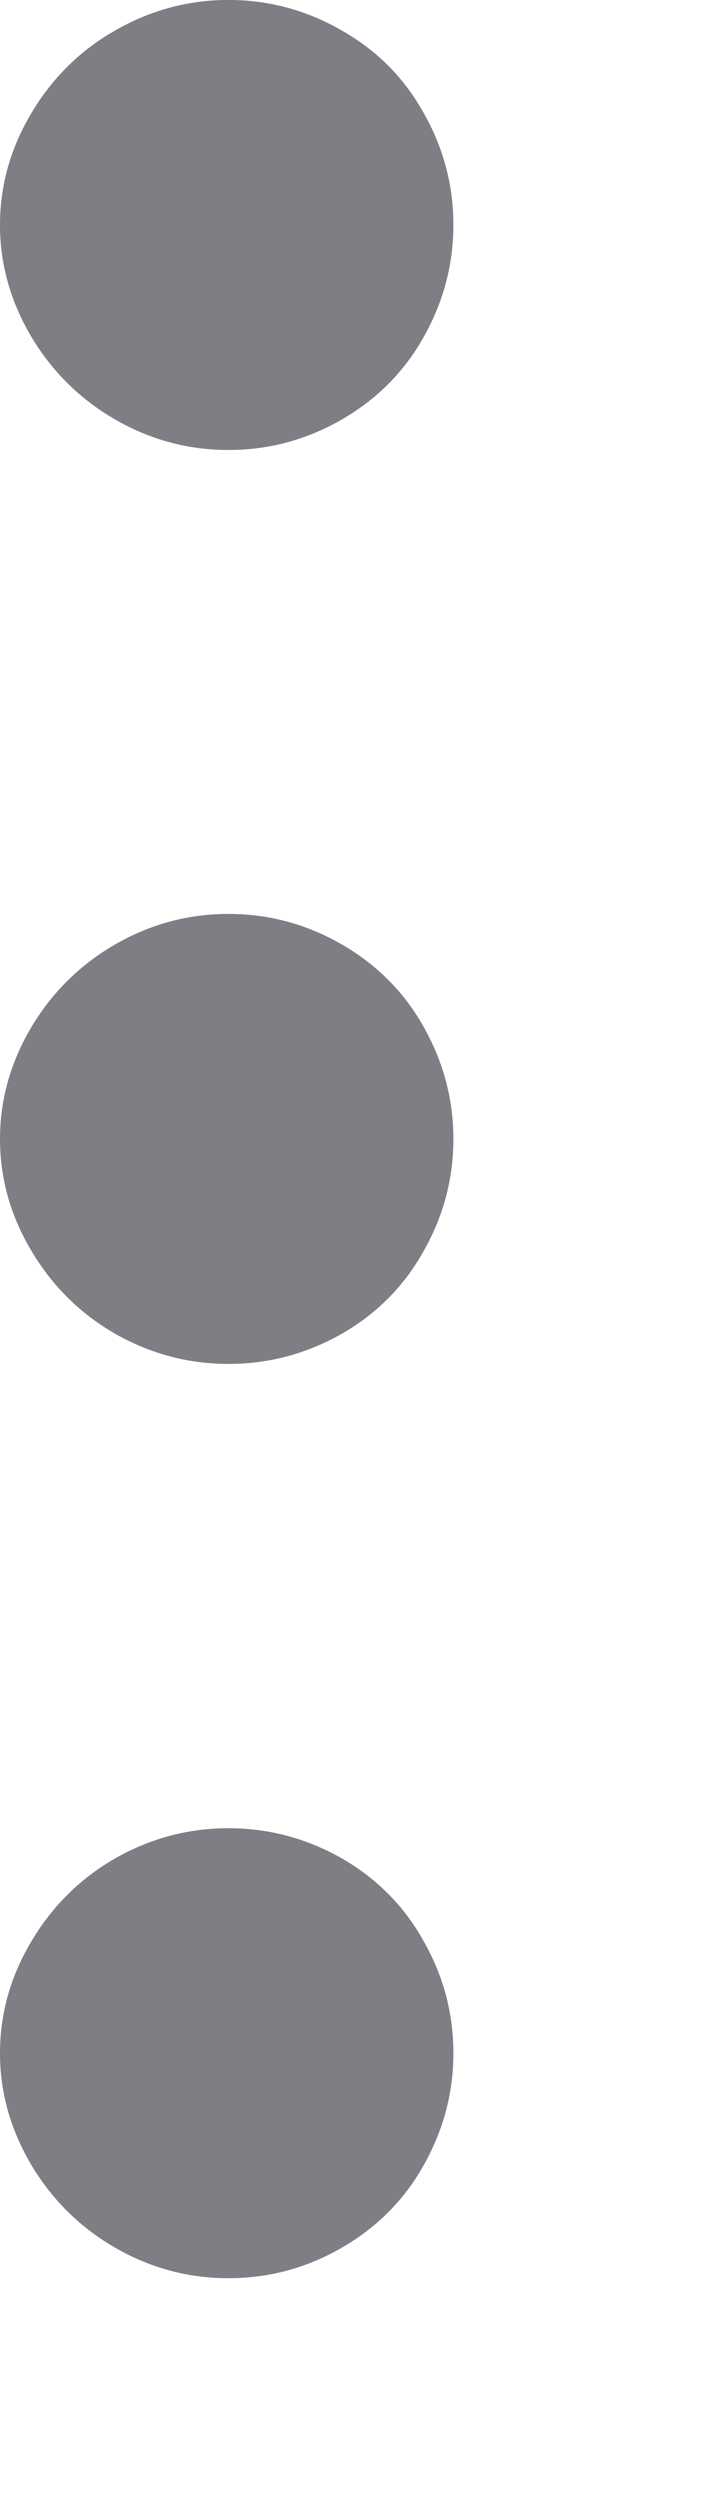 <?xml version="1.0" encoding="utf-8"?>
<svg xmlns="http://www.w3.org/2000/svg" fill="none" height="100%" overflow="visible" preserveAspectRatio="none" style="display: block;" viewBox="0 0 2 7" width="100%">
<g id="#05_info_1_number">
<path d="M0 5.749C0 5.637 0.03 5.532 0.089 5.434C0.148 5.335 0.227 5.258 0.325 5.202C0.423 5.147 0.528 5.119 0.64 5.119C0.752 5.119 0.857 5.147 0.955 5.202C1.053 5.258 1.131 5.335 1.186 5.434C1.242 5.532 1.27 5.637 1.27 5.749C1.27 5.86 1.242 5.965 1.186 6.064C1.131 6.162 1.053 6.239 0.955 6.295C0.857 6.351 0.752 6.379 0.64 6.379C0.528 6.379 0.423 6.351 0.325 6.295C0.227 6.239 0.148 6.162 0.089 6.064C0.03 5.965 0 5.86 0 5.749Z" fill="#363640" fill-opacity="0.64" id="Vector"/>
<path d="M0 3.189C0 3.078 0.03 2.973 0.089 2.874C0.148 2.776 0.227 2.699 0.325 2.643C0.423 2.587 0.528 2.559 0.64 2.559C0.752 2.559 0.857 2.587 0.955 2.643C1.053 2.699 1.131 2.776 1.186 2.874C1.242 2.973 1.27 3.078 1.27 3.189C1.27 3.301 1.242 3.406 1.186 3.504C1.131 3.603 1.053 3.68 0.955 3.736C0.857 3.791 0.752 3.819 0.64 3.819C0.528 3.819 0.423 3.791 0.325 3.736C0.227 3.68 0.148 3.603 0.089 3.504C0.03 3.406 0 3.301 0 3.189Z" fill="#363640" fill-opacity="0.64" id="Vector_2"/>
<path d="M0 0.63C0 0.518 0.03 0.413 0.089 0.315C0.148 0.216 0.227 0.139 0.325 0.084C0.423 0.028 0.528 -9.76563e-05 0.64 -9.76563e-05C0.752 -9.76563e-05 0.857 0.028 0.955 0.084C1.053 0.139 1.131 0.216 1.186 0.315C1.242 0.413 1.27 0.518 1.27 0.63C1.27 0.741 1.242 0.846 1.186 0.945C1.131 1.043 1.053 1.12 0.955 1.176C0.857 1.232 0.752 1.26 0.64 1.26C0.528 1.26 0.423 1.232 0.325 1.176C0.227 1.12 0.148 1.043 0.089 0.945C0.03 0.846 0 0.741 0 0.63Z" fill="#363640" fill-opacity="0.64" id="Vector_3"/>
</g>
</svg>